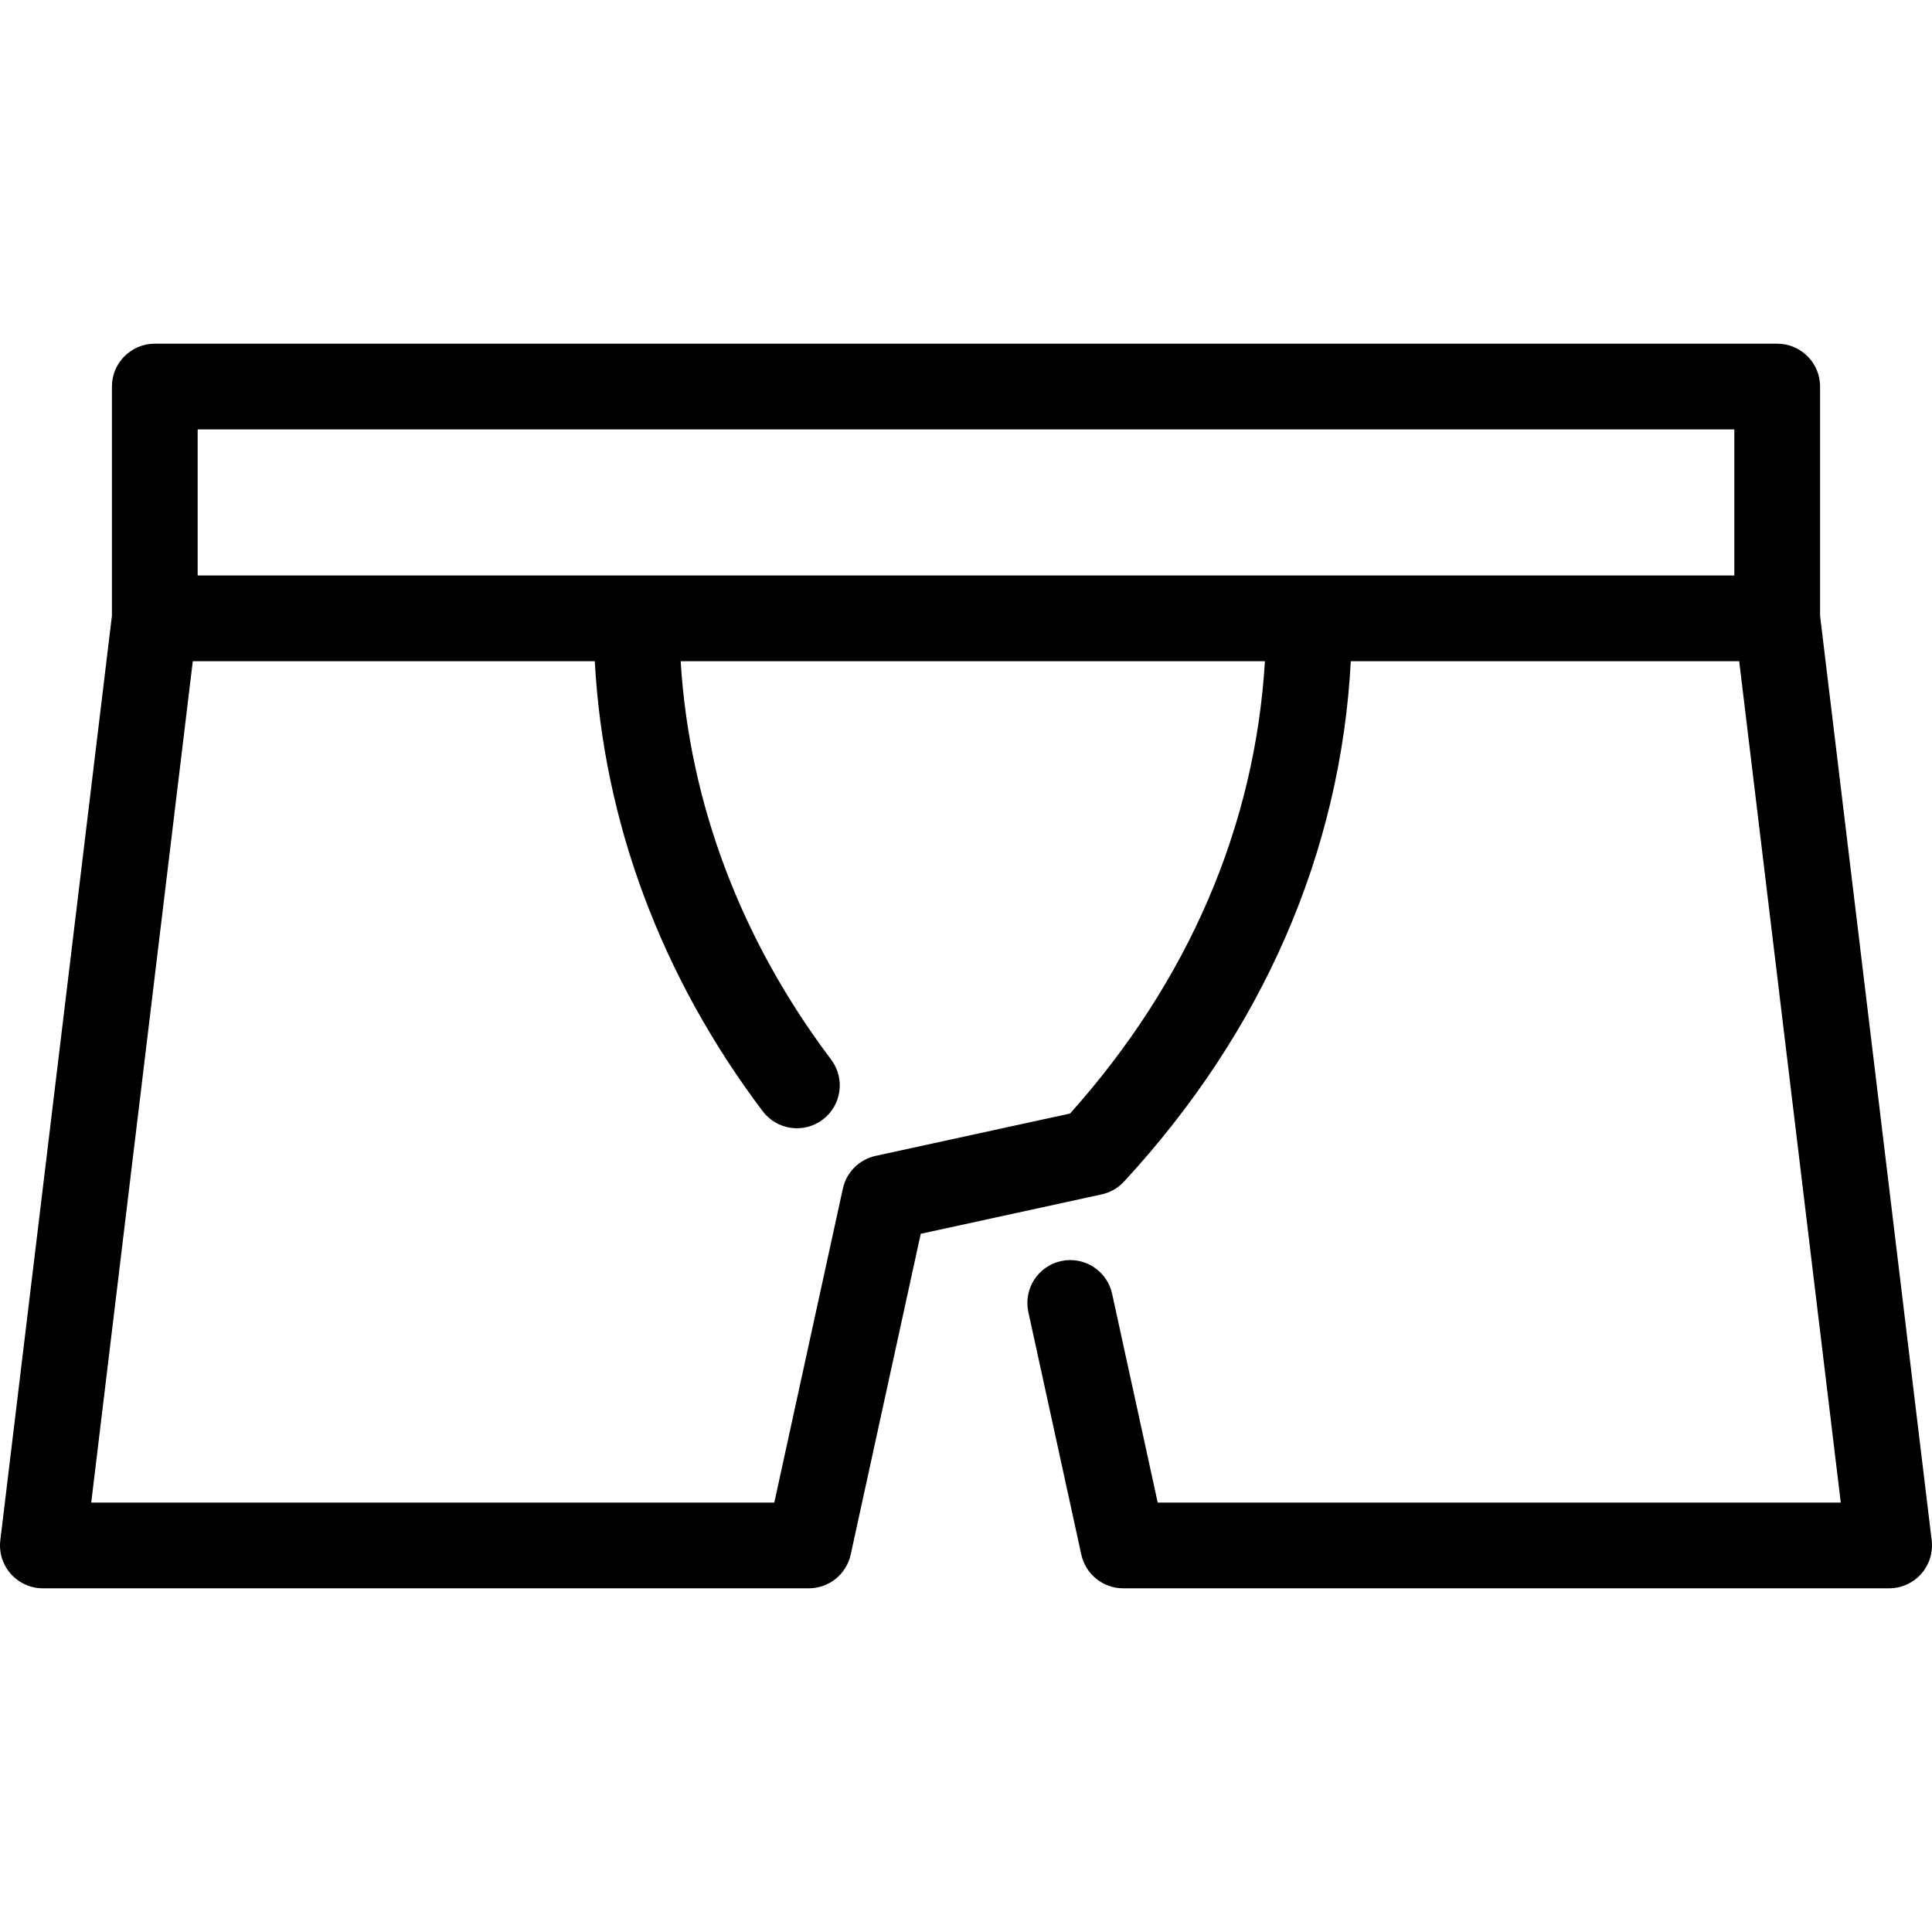 <svg fill="#000000" height="800px" width="800px" version="1.1" id="Capa_1" xmlns="http://www.w3.org/2000/svg" xmlns:xlink="http://www.w3.org/1999/xlink" viewBox="0 0 405.602 405.602" xml:space="preserve">
<path id="XMLID_562_" d="M405.537,323.368l-23.432-194.096V81.155c0-4.971-4.029-9-9-9H32.497c-4.971,0-9,4.029-9,9v48.117
	L0.065,323.368c-0.309,2.556,0.493,5.123,2.201,7.049c1.708,1.927,4.16,3.03,6.734,3.03h160.8c4.23,0,7.89-2.947,8.793-7.08
	l14.707-67.345l37.982-8.274c1.805-0.393,3.444-1.332,4.697-2.689c29.13-31.552,45.479-69.156,47.606-109.247h81.54l21.324,176.634
	H243.048l-9.571-43.826c-1.061-4.856-5.856-7.934-10.713-6.872c-4.856,1.06-7.933,5.857-6.872,10.713l11.117,50.905
	c0.903,4.133,4.563,7.08,8.793,7.08h160.8c2.575,0,5.026-1.103,6.734-3.03C405.044,328.491,405.845,325.924,405.537,323.368z
	 M224.642,233.773l-40.817,8.892c-3.439,0.75-6.126,3.435-6.877,6.874l-14.394,65.909H19.152l21.324-176.634h84.391
	c1.83,33.703,13.923,66.194,35.25,94.471c2.994,3.969,8.638,4.759,12.605,1.766c3.968-2.993,4.759-8.637,1.766-12.605
	c-18.945-25.117-29.773-53.858-31.591-83.632h122.659C263.485,173.446,249.456,206.062,224.642,233.773z M364.105,120.813H133.622
	H41.497V90.155h322.608V120.813z"></path>
</svg>